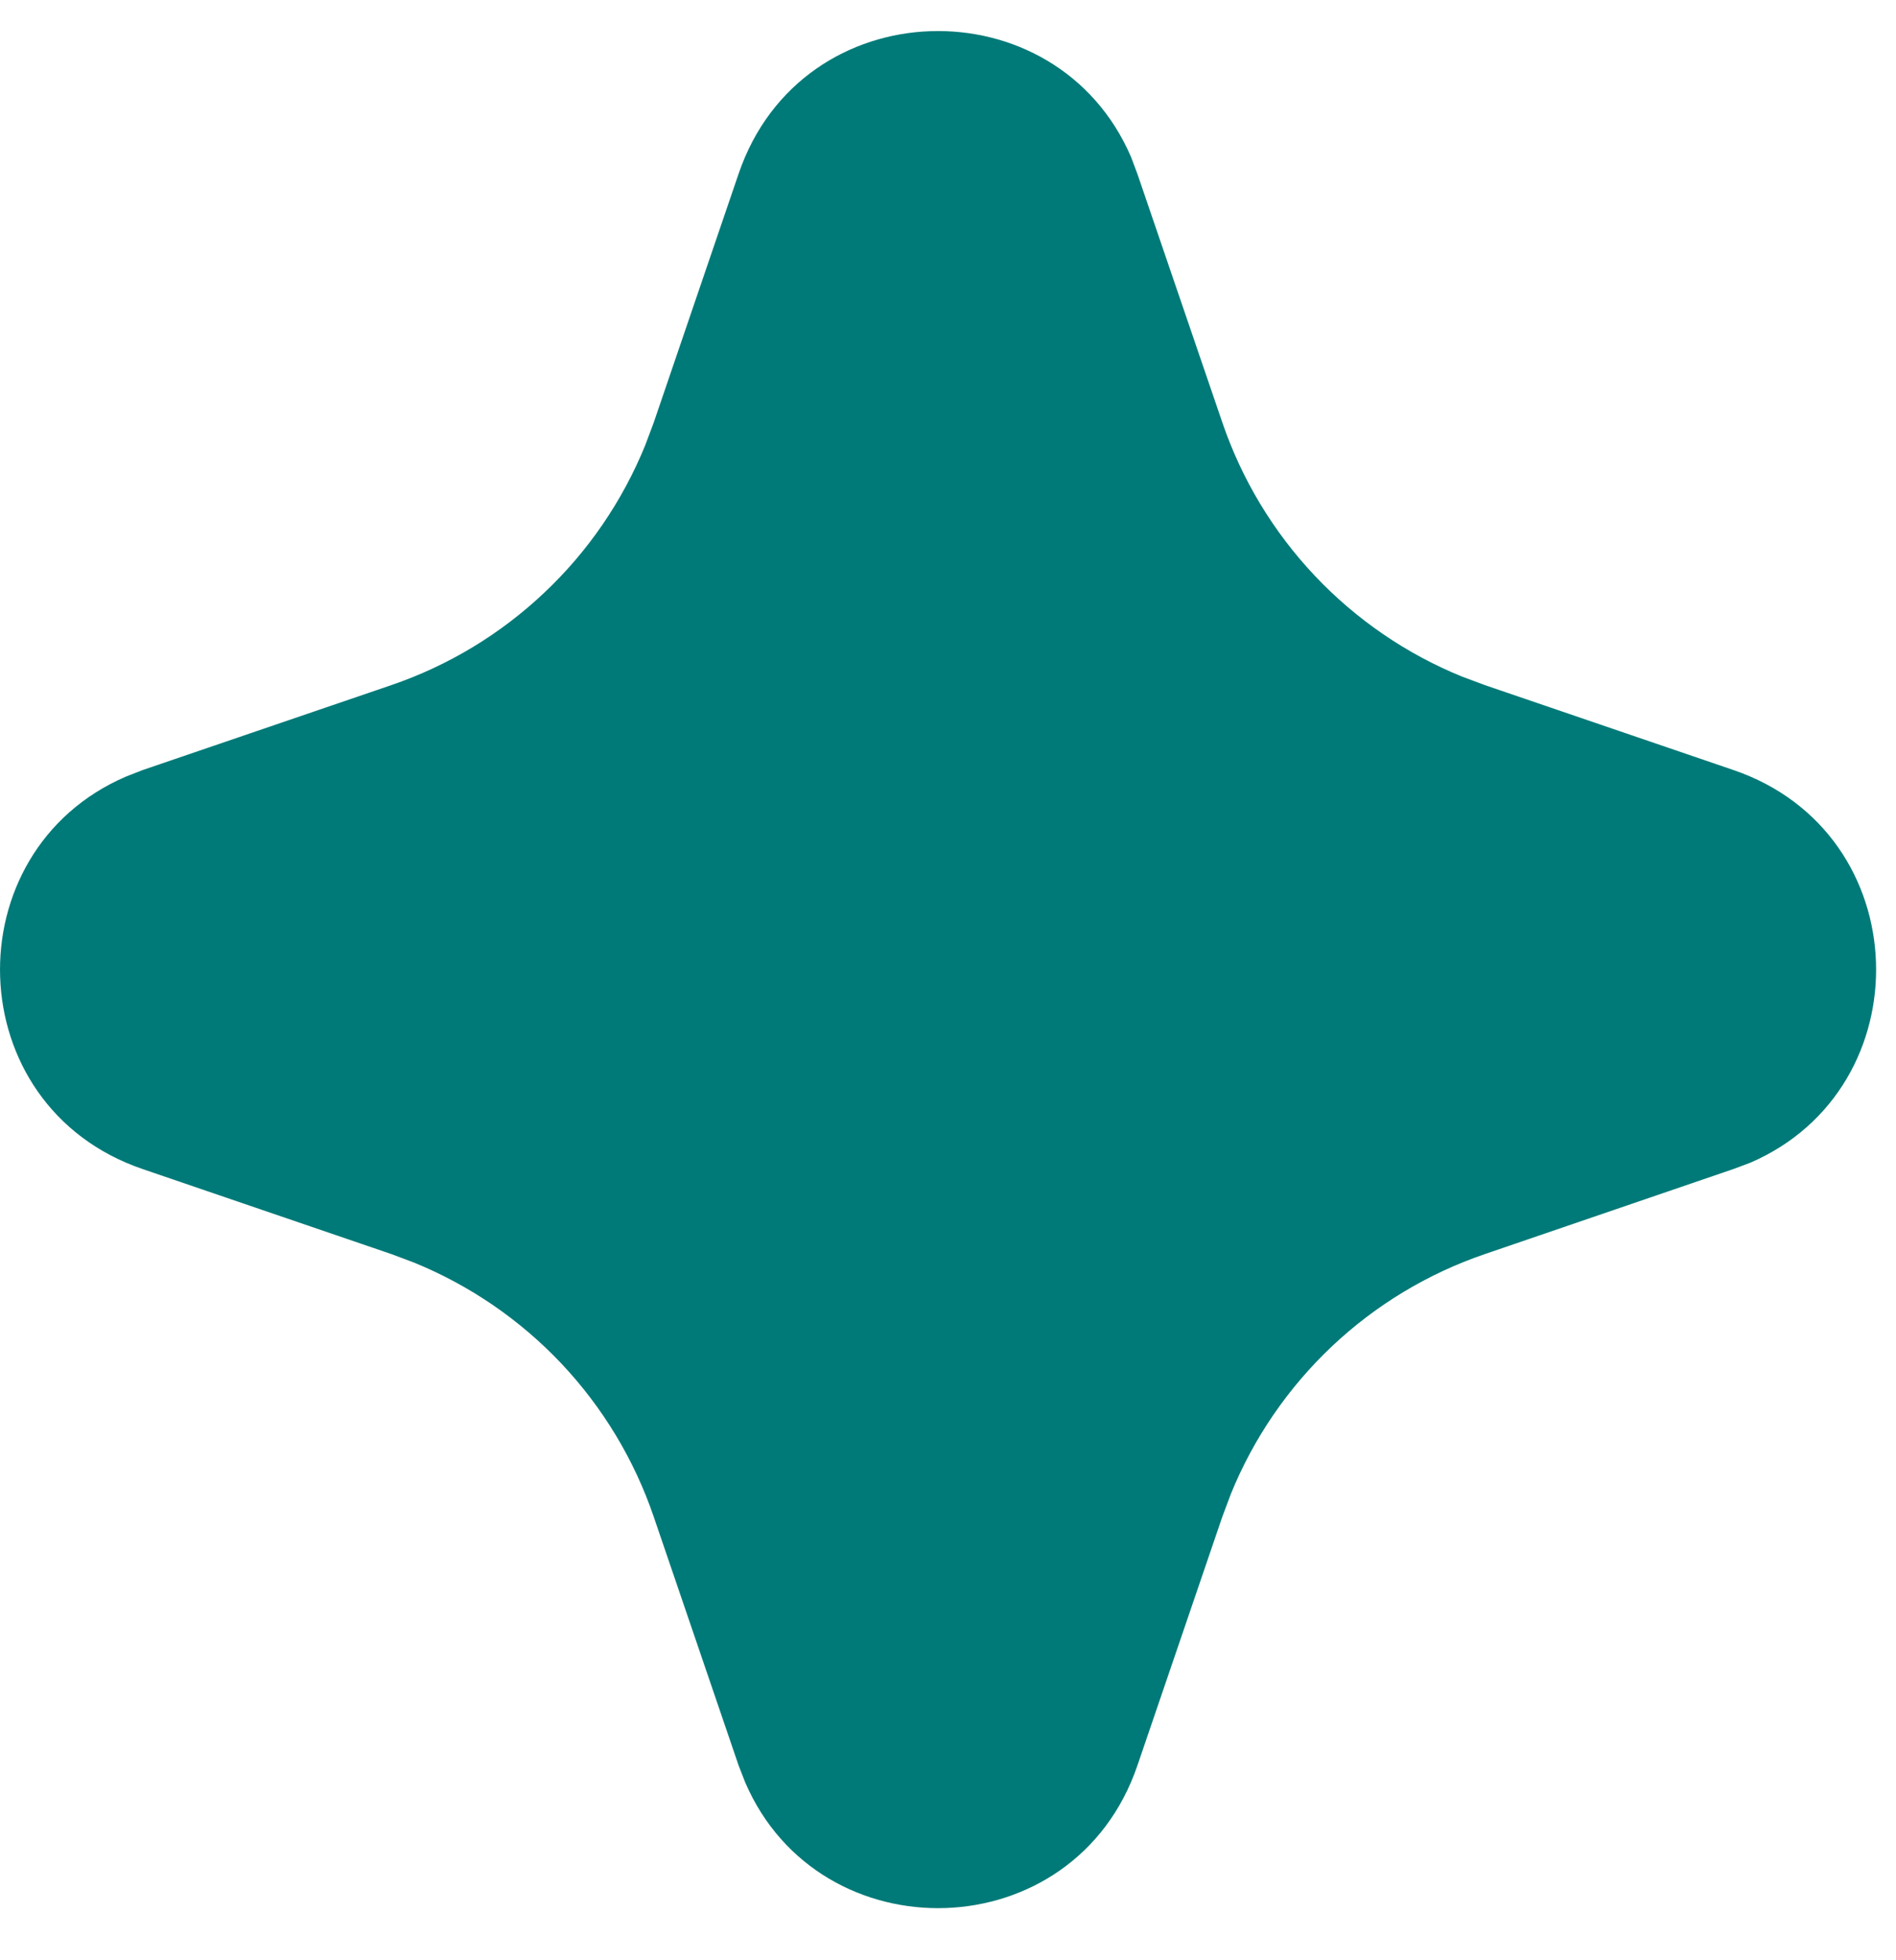 <svg width="30" height="31" viewBox="0 0 30 31" fill="none" xmlns="http://www.w3.org/2000/svg">
<path d="M11.687 2.747C12.684 -0.17 16.714 -0.258 17.896 2.482L17.996 2.748L19.341 6.682C19.649 7.584 20.147 8.409 20.801 9.102C21.456 9.796 22.251 10.341 23.134 10.7L23.496 10.835L27.429 12.178C30.346 13.175 30.434 17.205 27.696 18.387L27.429 18.487L23.496 19.832C22.593 20.14 21.767 20.638 21.074 21.292C20.381 21.947 19.835 22.742 19.476 23.625L19.341 23.985L17.997 27.92C17.001 30.837 12.971 30.925 11.791 28.187L11.687 27.92L10.344 23.987C10.036 23.084 9.538 22.259 8.884 21.565C8.229 20.872 7.434 20.327 6.551 19.967L6.191 19.832L2.257 18.488C-0.661 17.492 -0.749 13.462 1.991 12.282L2.257 12.178L6.191 10.835C7.093 10.527 7.918 10.029 8.611 9.374C9.305 8.72 9.849 7.925 10.209 7.042L10.344 6.682L11.687 2.747Z" fill="#007A78"/>
</svg>

